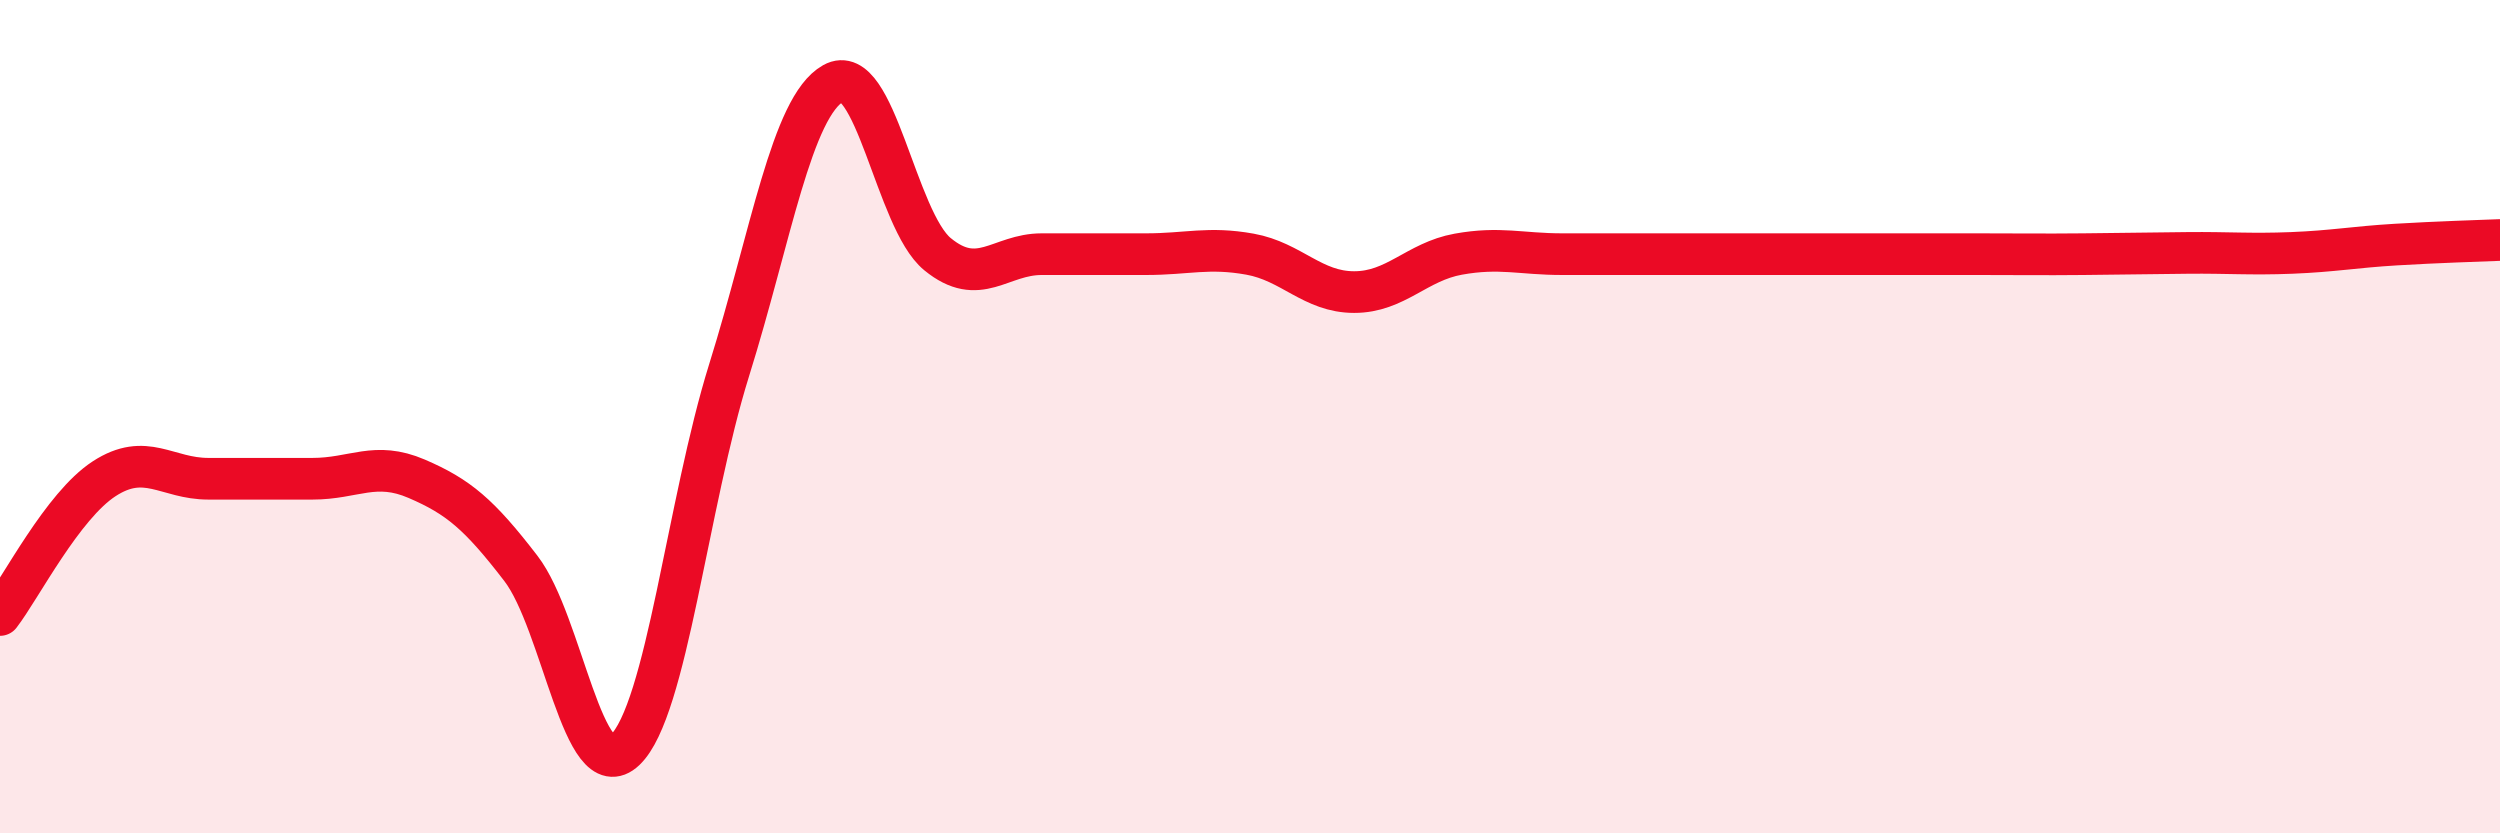 
    <svg width="60" height="20" viewBox="0 0 60 20" xmlns="http://www.w3.org/2000/svg">
      <path
        d="M 0,14.76 C 0.5,14.11 1.5,12.14 2.5,11.49 C 3.5,10.84 4,11.49 5,11.49 C 6,11.49 6.5,11.49 7.5,11.49 C 8.5,11.49 9,11.06 10,11.49 C 11,11.92 11.5,12.34 12.5,13.64 C 13.5,14.94 14,18.95 15,18 C 16,17.05 16.5,12.08 17.5,8.88 C 18.5,5.68 19,2.56 20,2 C 21,1.44 21.5,5.28 22.5,6.1 C 23.5,6.92 24,6.1 25,6.1 C 26,6.1 26.5,6.1 27.5,6.1 C 28.5,6.1 29,5.92 30,6.1 C 31,6.28 31.5,7.01 32.5,7.01 C 33.5,7.01 34,6.28 35,6.1 C 36,5.92 36.5,6.1 37.5,6.1 C 38.5,6.1 39,6.1 40,6.1 C 41,6.1 41.5,6.1 42.5,6.1 C 43.5,6.1 44,6.1 45,6.1 C 46,6.1 46.5,6.1 47.5,6.1 C 48.5,6.1 49,6.11 50,6.1 C 51,6.09 51.5,6.08 52.5,6.07 C 53.5,6.06 54,6.11 55,6.07 C 56,6.03 56.5,5.93 57.5,5.87 C 58.5,5.81 59.5,5.78 60,5.76L60 20L0 20Z"
        fill="#EB0A25"
        opacity="0.1"
        stroke-linecap="round"
        stroke-linejoin="round"
      />
      <path
        d="M 0,14.76 C 0.5,14.11 1.5,12.14 2.5,11.49 C 3.5,10.84 4,11.49 5,11.49 C 6,11.49 6.5,11.49 7.5,11.49 C 8.5,11.49 9,11.06 10,11.49 C 11,11.92 11.5,12.34 12.5,13.64 C 13.5,14.94 14,18.95 15,18 C 16,17.05 16.5,12.08 17.5,8.88 C 18.5,5.68 19,2.56 20,2 C 21,1.44 21.5,5.28 22.5,6.1 C 23.5,6.92 24,6.1 25,6.1 C 26,6.1 26.5,6.1 27.5,6.1 C 28.5,6.1 29,5.92 30,6.1 C 31,6.28 31.5,7.01 32.5,7.01 C 33.5,7.01 34,6.28 35,6.1 C 36,5.92 36.5,6.1 37.5,6.1 C 38.5,6.1 39,6.1 40,6.1 C 41,6.1 41.5,6.1 42.5,6.1 C 43.5,6.1 44,6.1 45,6.1 C 46,6.1 46.5,6.1 47.5,6.1 C 48.5,6.1 49,6.11 50,6.1 C 51,6.09 51.5,6.08 52.5,6.07 C 53.5,6.06 54,6.11 55,6.07 C 56,6.03 56.5,5.93 57.5,5.87 C 58.5,5.81 59.5,5.78 60,5.76"
        stroke="#EB0A25"
        stroke-width="1"
        fill="none"
        stroke-linecap="round"
        stroke-linejoin="round"
      />
    </svg>
  